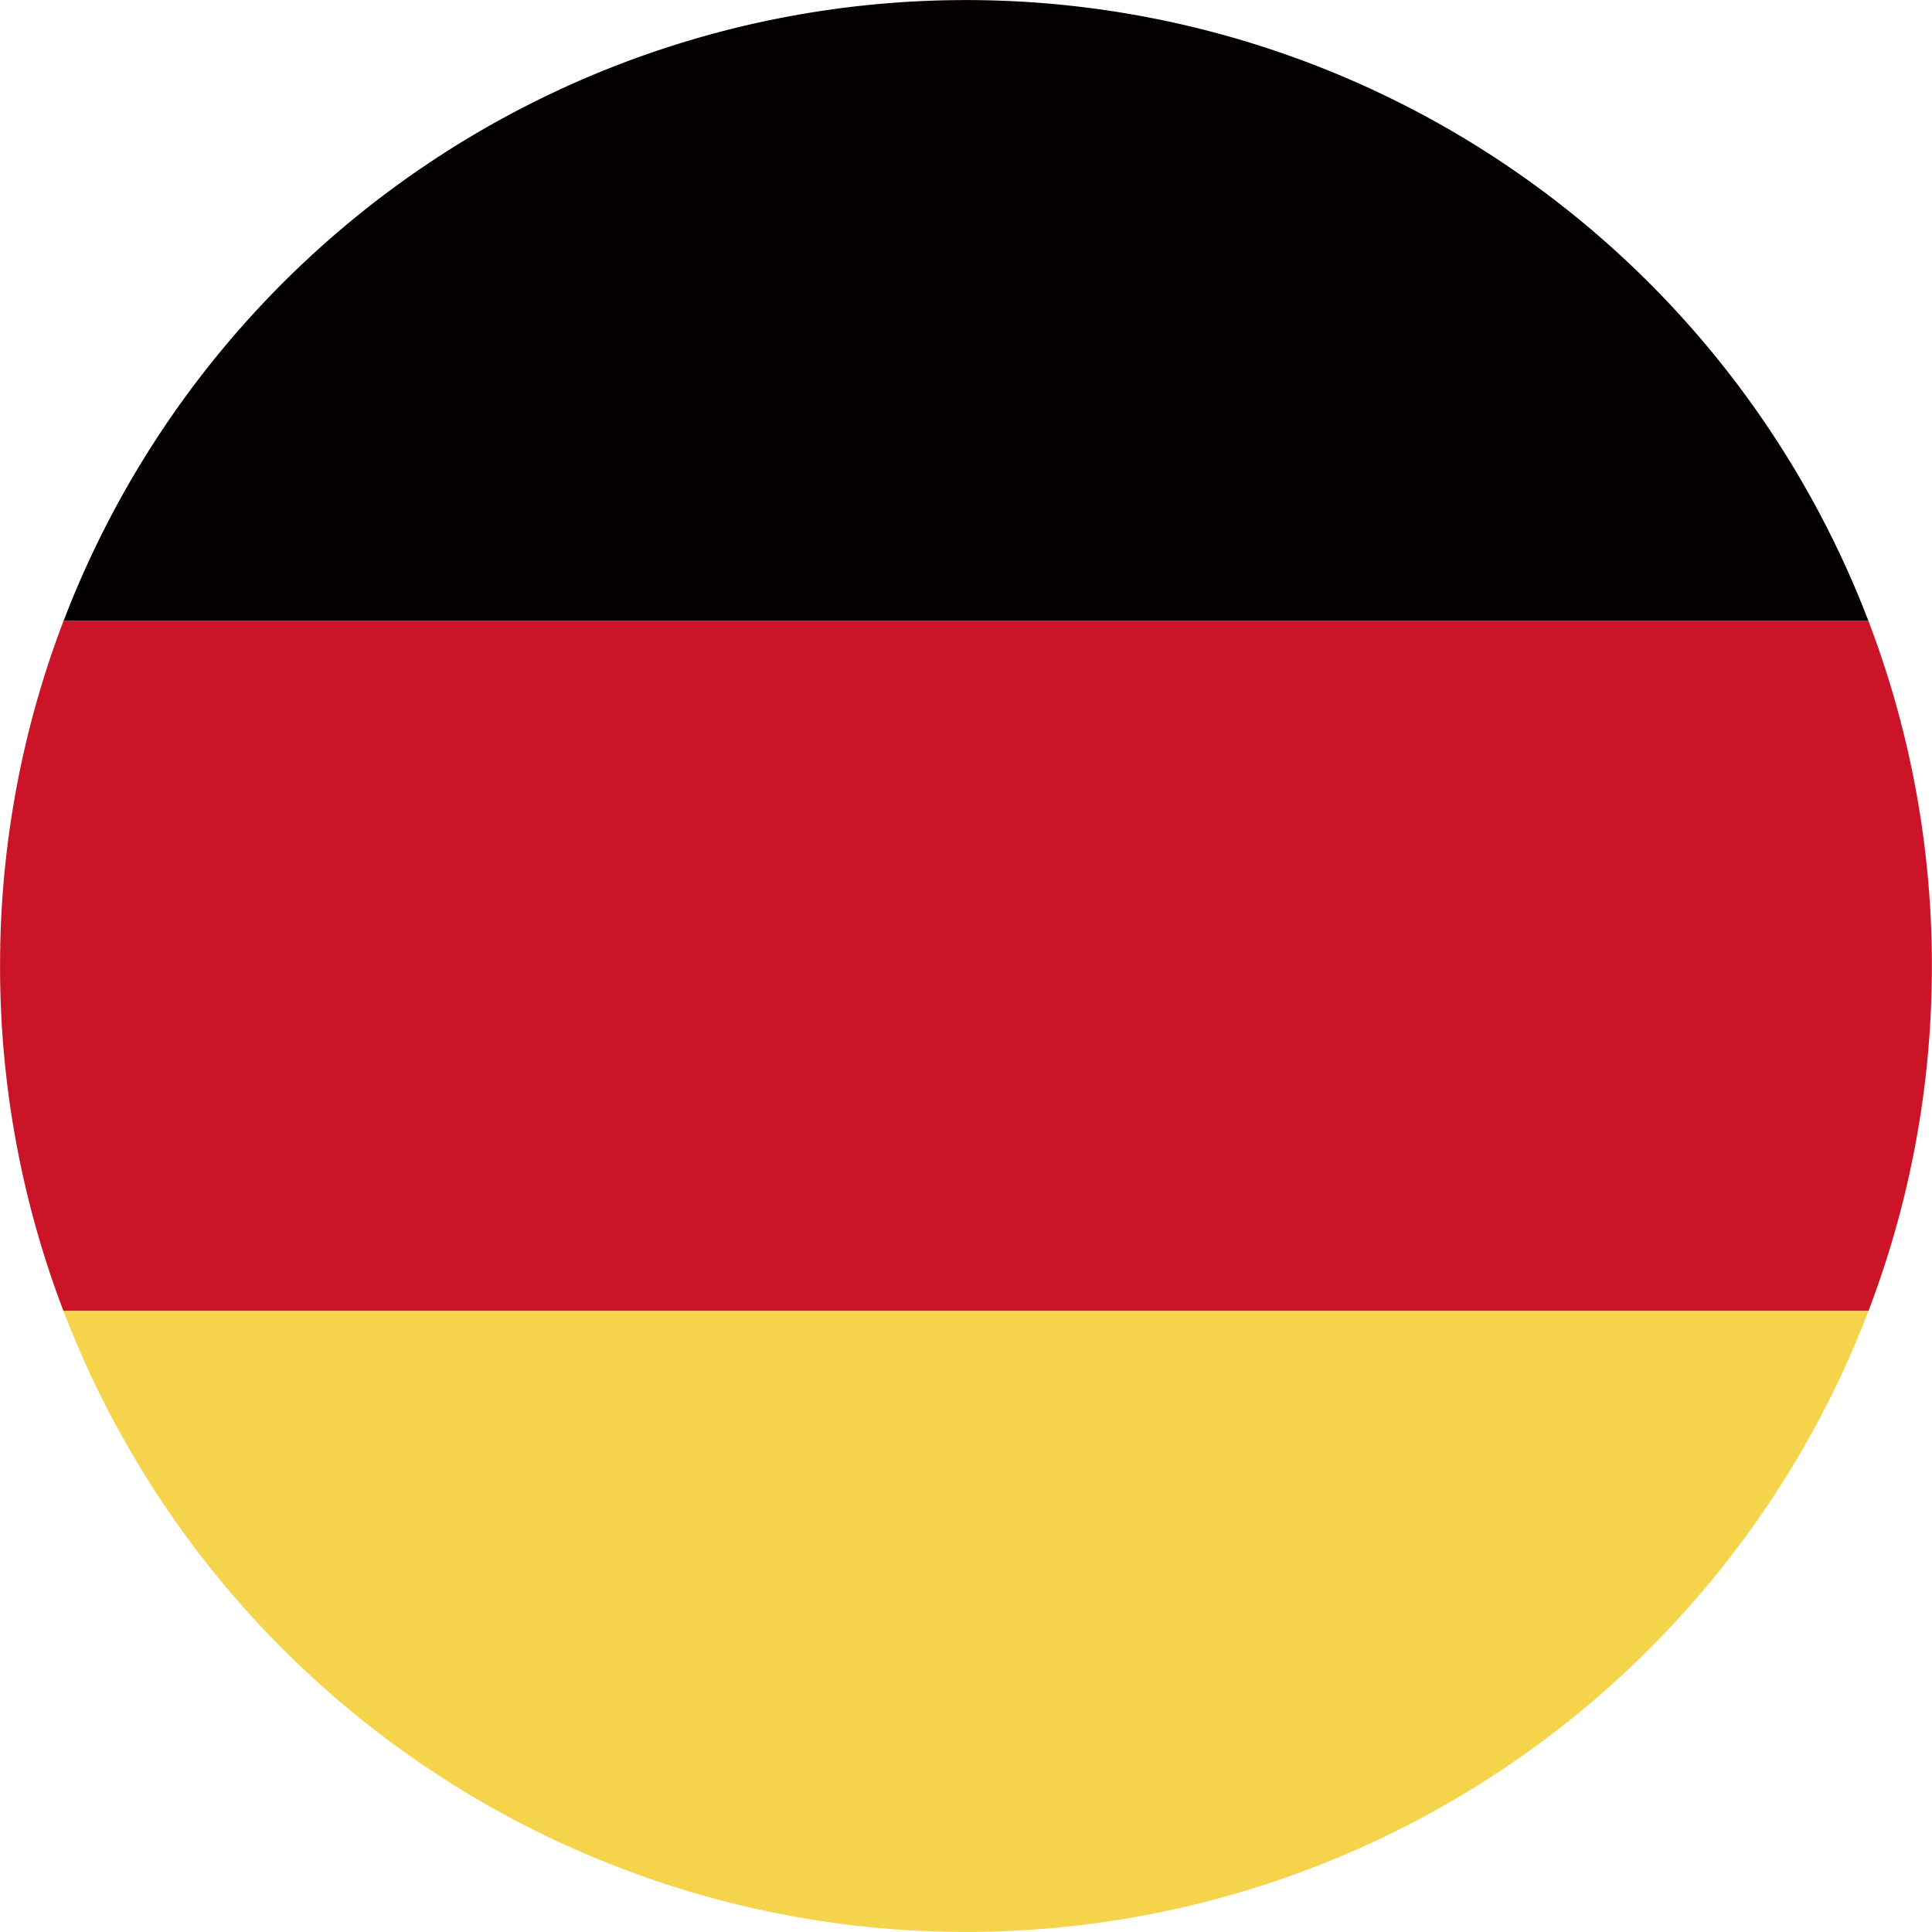 <?xml version="1.0" standalone="no"?><!DOCTYPE svg PUBLIC "-//W3C//DTD SVG 1.1//EN" "http://www.w3.org/Graphics/SVG/1.1/DTD/svg11.dtd"><svg t="1754284870100" class="icon" viewBox="0 0 1024 1024" version="1.1" xmlns="http://www.w3.org/2000/svg" p-id="43025" xmlns:xlink="http://www.w3.org/1999/xlink" width="200" height="200"><path d="M33.68 329.156a511.963 511.963 0 0 1 478.284-329.119 511.963 511.963 0 0 1 478.357 329.119z" fill="#040000" p-id="43026"></path><path d="M33.643 694.844a511.013 511.013 0 0 1-33.607-182.844 510.94 510.94 0 0 1 33.607-182.844H990.32a510.94 510.94 0 0 1 33.607 182.844 511.013 511.013 0 0 1-33.607 182.844z" fill="#CB1428" p-id="43027"></path><path d="M33.643 694.844H990.32a511.963 511.963 0 0 1-478.284 329.119 512.146 512.146 0 0 1-478.393-329.119z" fill="#F5D34B" p-id="43028"></path></svg>